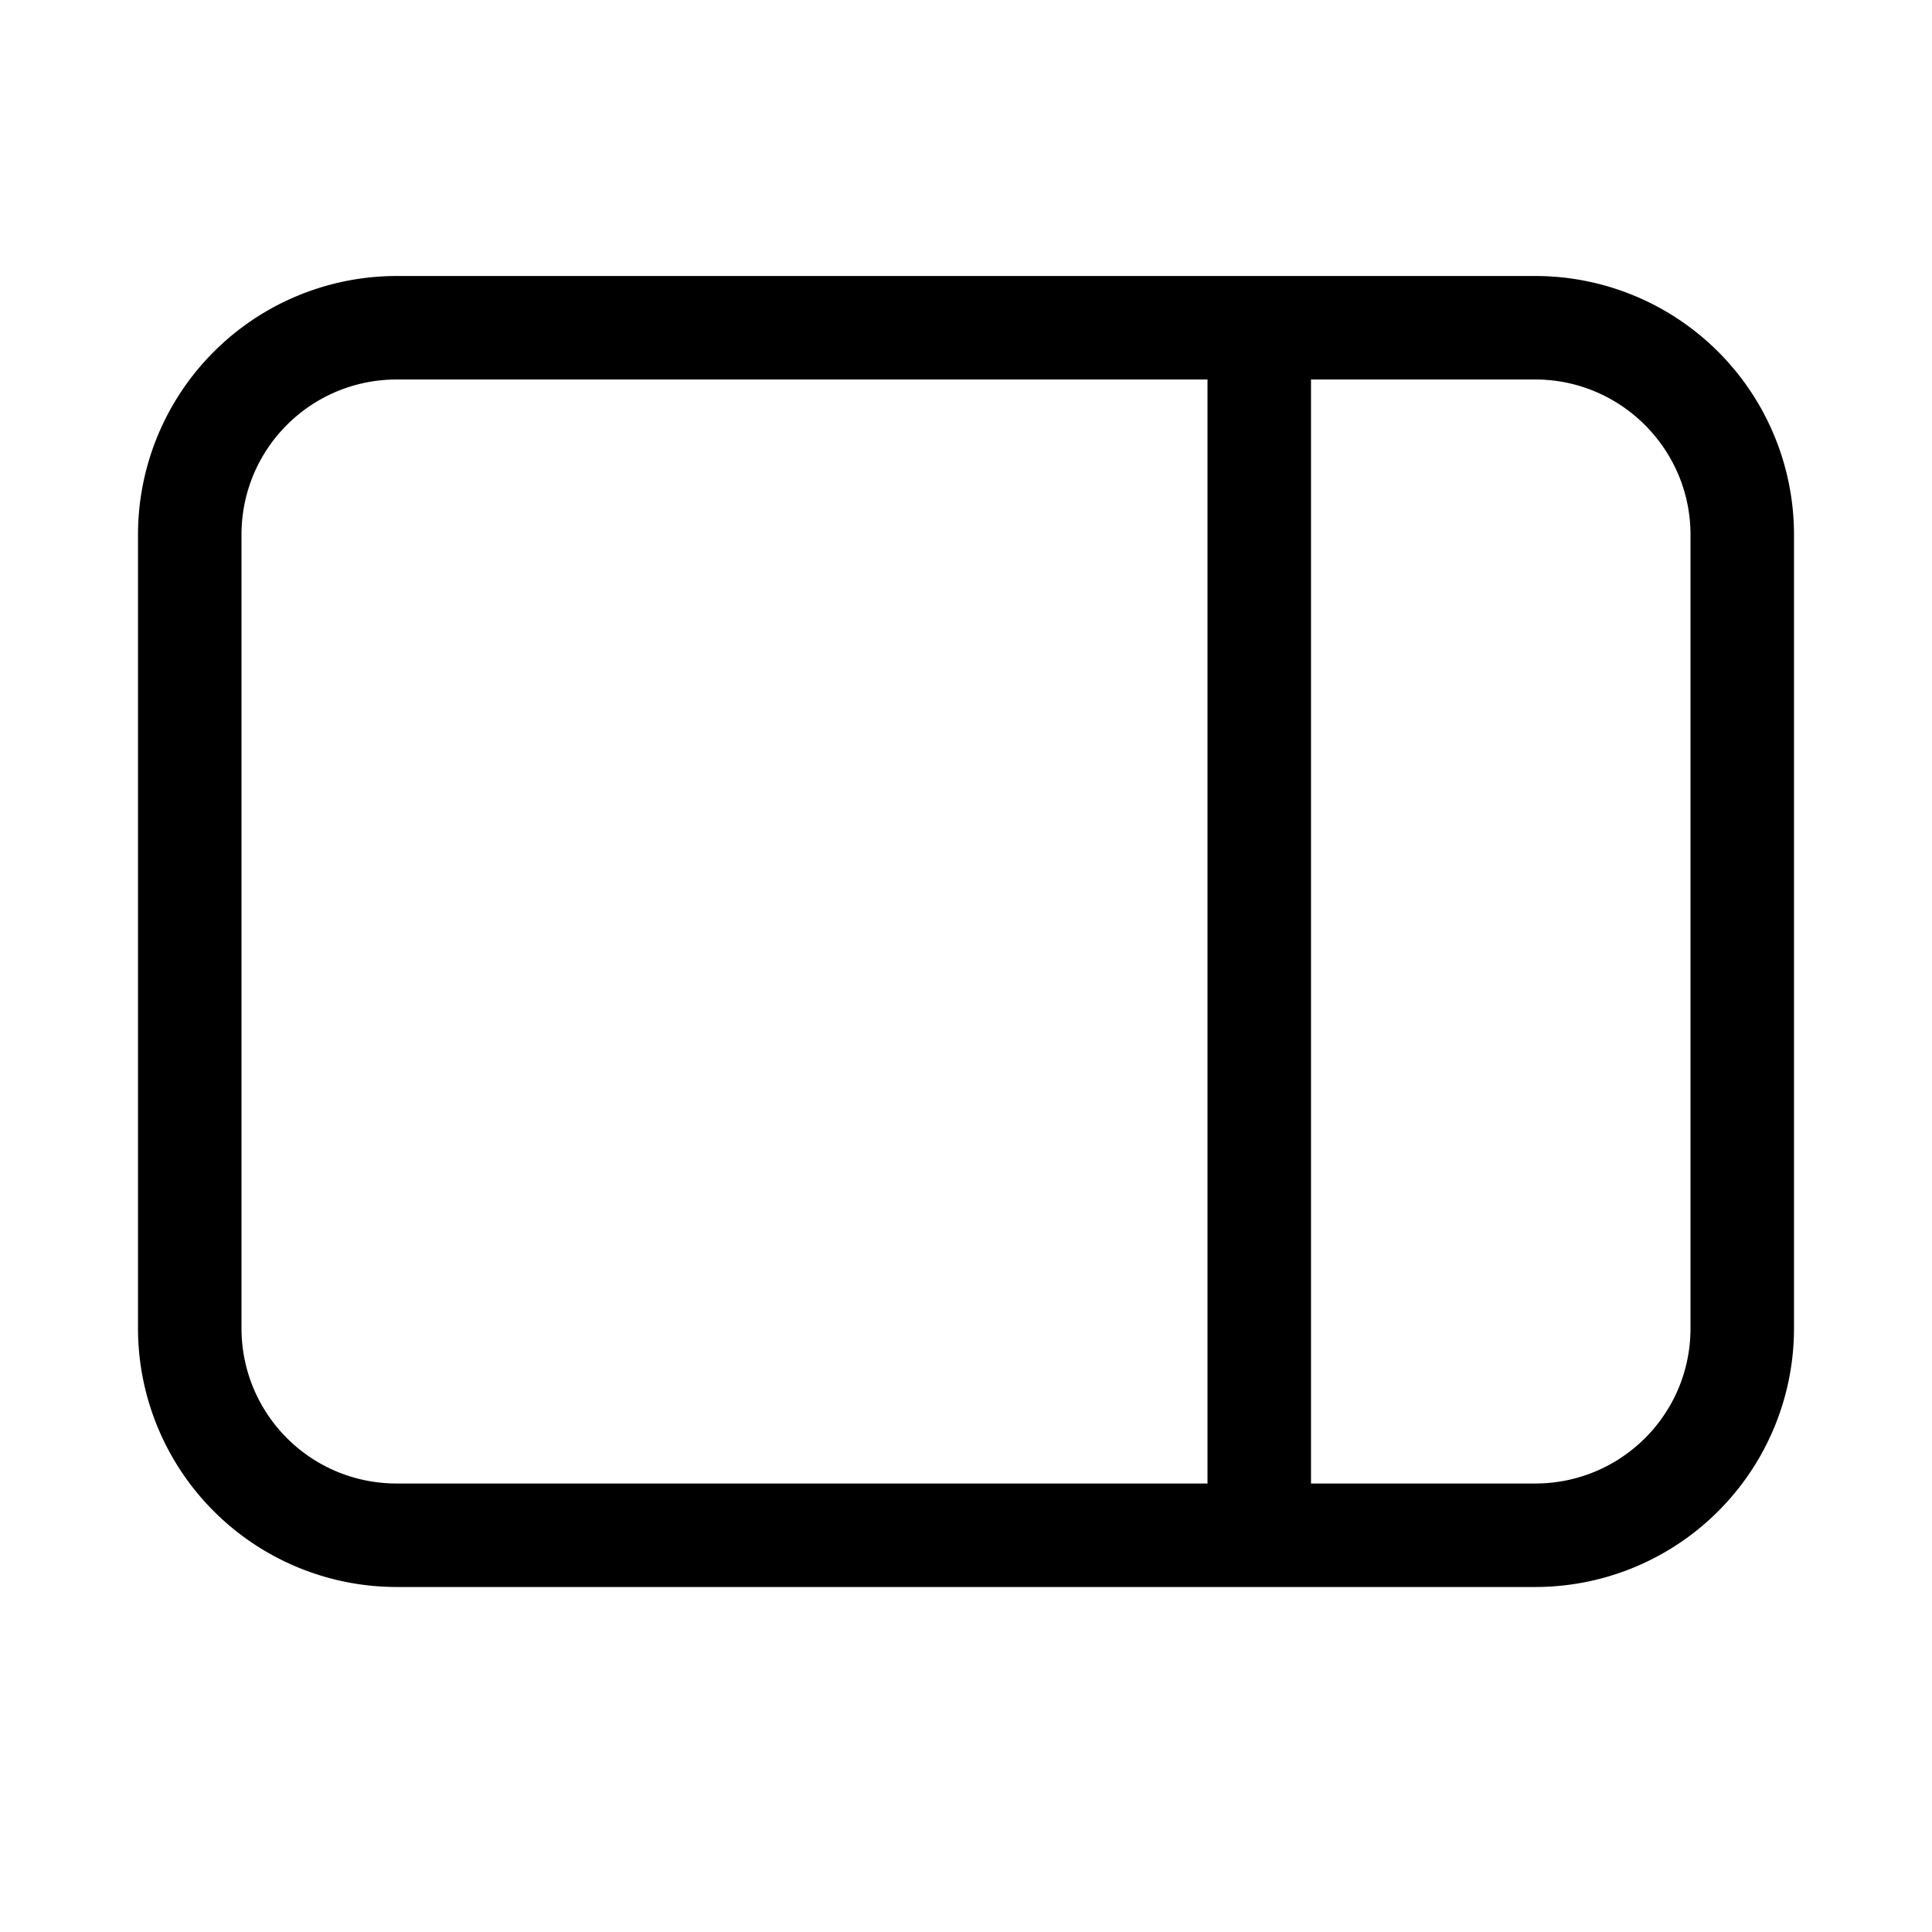 <svg width="28" height="28" viewBox="0 0 28 28" xmlns="http://www.w3.org/2000/svg"><path d="M22.25 4A3.75 3.75 0 0 1 26 7.75v11.5A3.75 3.75 0 0 1 22.25 23H5.75A3.75 3.75 0 0 1 2 19.25V7.75A3.75 3.75 0 0 1 5.75 4h16.5Zm2.25 3.75c0-1.24-1.01-2.25-2.25-2.25H19v16h3.25c1.24 0 2.25-1 2.25-2.25V7.75Zm-7 13.75v-16H5.75c-1.24 0-2.25 1-2.25 2.25v11.5c0 1.24 1 2.25 2.25 2.25H17.5Z"/></svg>